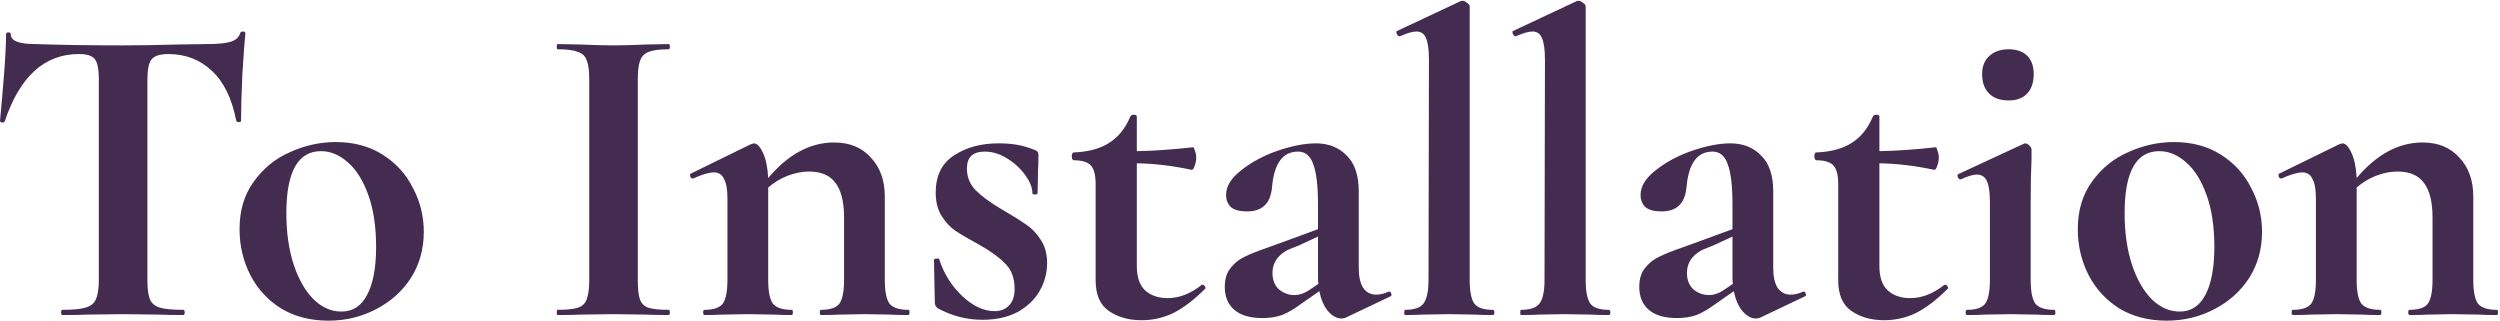 <?xml version="1.0" encoding="UTF-8"?> <svg xmlns="http://www.w3.org/2000/svg" width="865" height="111" viewBox="0 0 865 111" fill="none"> <path d="M27.3 18.7C15.4 18.7 6.85 26.45 1.65 41.95C1.55 42.25 1.25 42.4 0.75 42.4C0.25 42.3 4.24683e-07 42.1 4.24683e-07 41.8C0.4 37.8 0.85 32.65 1.35 26.35C1.85 19.95 2.1 15.15 2.1 11.95C2.1 11.45 2.35 11.2 2.85 11.2C3.45 11.2 3.75 11.45 3.75 11.95C3.75 14.15 6.6 15.25 12.3 15.25C20.9 15.55 30.95 15.7 42.45 15.7C48.35 15.7 54.6 15.6 61.2 15.4L71.4 15.25C75.2 15.25 77.95 15 79.65 14.5C81.45 14 82.6 13 83.1 11.5C83.2 11.1 83.5 10.9 84 10.9C84.6 10.9 84.9 11.1 84.9 11.5C84.6 14.5 84.25 19.3 83.85 25.9C83.55 32.5 83.4 37.8 83.4 41.8C83.4 42.1 83.15 42.25 82.65 42.25C82.15 42.25 81.85 42.1 81.75 41.8C80.25 34.1 77.45 28.35 73.35 24.55C69.25 20.65 64.2 18.7 58.2 18.7C55.3 18.7 53.35 19.35 52.35 20.65C51.45 21.85 51 24.2 51 27.7V96.85C51 99.95 51.3 102.2 51.9 103.6C52.5 105 53.65 105.95 55.35 106.45C57.05 106.95 59.75 107.2 63.45 107.2C63.75 107.2 63.9 107.5 63.9 108.1C63.9 108.7 63.75 109 63.45 109C59.85 109 57 108.95 54.9 108.85L42.45 108.7L30.3 108.85C28.2 108.95 25.3 109 21.6 109C21.3 109 21.15 108.7 21.15 108.1C21.15 107.5 21.3 107.2 21.6 107.2C25.2 107.2 27.85 106.95 29.55 106.45C31.35 105.95 32.55 105 33.15 103.6C33.85 102.1 34.2 99.85 34.2 96.85V27.4C34.2 24 33.75 21.7 32.85 20.5C31.95 19.3 30.1 18.7 27.3 18.7ZM113.632 110.95C107.432 110.95 101.982 109.55 97.282 106.75C92.682 103.85 89.132 100 86.632 95.2C84.132 90.3 82.882 85 82.882 79.3C82.882 72.8 84.532 67.3 87.832 62.8C91.132 58.2 95.332 54.8 100.432 52.6C105.532 50.3 110.782 49.15 116.182 49.15C122.382 49.15 127.782 50.6 132.382 53.5C136.982 56.4 140.482 60.25 142.882 65.05C145.382 69.75 146.632 74.8 146.632 80.2C146.632 86.2 145.132 91.55 142.132 96.25C139.132 100.85 135.082 104.45 129.982 107.05C124.982 109.65 119.532 110.95 113.632 110.95ZM118.132 107.8C122.032 107.8 124.982 105.9 126.982 102.1C129.082 98.2 130.132 92.65 130.132 85.45C130.132 78.45 129.232 72.45 127.432 67.45C125.632 62.45 123.282 58.7 120.382 56.2C117.482 53.6 114.382 52.3 111.082 52.3C103.082 52.3 99.082 59.45 99.082 73.75C99.082 80.45 99.932 86.4 101.632 91.6C103.332 96.7 105.632 100.7 108.532 103.6C111.432 106.4 114.632 107.8 118.132 107.8ZM220.677 96.85C220.677 99.95 220.927 102.2 221.427 103.6C221.927 105 222.877 105.95 224.277 106.45C225.777 106.95 228.127 107.2 231.327 107.2C231.627 107.2 231.777 107.5 231.777 108.1C231.777 108.7 231.627 109 231.327 109C228.027 109 225.427 108.95 223.527 108.85L212.127 108.7L201.027 108.85C199.027 108.95 196.327 109 192.927 109C192.727 109 192.627 108.7 192.627 108.1C192.627 107.5 192.727 107.2 192.927 107.2C196.127 107.2 198.477 106.95 199.977 106.45C201.477 105.95 202.477 105 202.977 103.6C203.577 102.1 203.877 99.85 203.877 96.85V27.4C203.877 24.4 203.577 22.2 202.977 20.8C202.477 19.4 201.477 18.45 199.977 17.95C198.477 17.35 196.127 17.05 192.927 17.05C192.727 17.05 192.627 16.75 192.627 16.15C192.627 15.55 192.727 15.25 192.927 15.25L201.027 15.4C205.627 15.6 209.327 15.7 212.127 15.7C215.227 15.7 219.077 15.6 223.677 15.4L231.327 15.25C231.627 15.25 231.777 15.55 231.777 16.15C231.777 16.75 231.627 17.05 231.327 17.05C228.227 17.05 225.927 17.35 224.427 17.95C222.927 18.55 221.927 19.6 221.427 21.1C220.927 22.5 220.677 24.7 220.677 27.7V96.85ZM314.246 107.2C314.546 107.2 314.696 107.5 314.696 108.1C314.696 108.7 314.546 109 314.246 109C311.646 109 309.596 108.95 308.096 108.85L299.096 108.7L290.396 108.85C288.796 108.95 286.696 109 284.096 109C283.796 109 283.646 108.7 283.646 108.1C283.646 107.5 283.796 107.2 284.096 107.2C287.196 107.2 289.296 106.5 290.396 105.1C291.496 103.6 292.046 100.85 292.046 96.85V75.25C292.046 69.85 291.046 65.85 289.046 63.25C287.146 60.65 284.096 59.35 279.896 59.35C277.496 59.35 274.996 59.85 272.396 60.85C269.896 61.85 267.696 63.2 265.796 64.9V96.85C265.796 100.85 266.346 103.6 267.446 105.1C268.646 106.5 270.796 107.2 273.896 107.2C274.196 107.2 274.346 107.5 274.346 108.1C274.346 108.7 274.196 109 273.896 109C271.296 109 269.246 108.95 267.746 108.85L258.746 108.7L249.896 108.85C248.396 108.95 246.346 109 243.746 109C243.446 109 243.296 108.7 243.296 108.1C243.296 107.5 243.446 107.2 243.746 107.2C246.846 107.2 248.946 106.5 250.046 105.1C251.146 103.6 251.696 100.85 251.696 96.85V68.65C251.696 65.55 251.296 63.3 250.496 61.9C249.796 60.4 248.646 59.65 247.046 59.65C245.346 59.65 242.946 60.35 239.846 61.75H239.546C239.246 61.75 238.996 61.5 238.796 61C238.696 60.5 238.746 60.2 238.946 60.1L259.796 49.9C260.396 49.7 260.746 49.6 260.846 49.6C261.946 49.6 262.996 50.7 263.996 52.9C264.996 55 265.596 57.9 265.796 61.6C272.696 53.4 280.296 49.3 288.596 49.3C293.996 49.3 298.246 51.05 301.346 54.55C304.546 57.95 306.146 62.45 306.146 68.05V96.85C306.146 100.85 306.696 103.6 307.796 105.1C308.996 106.5 311.146 107.2 314.246 107.2ZM334.552 58.3C334.552 61.2 335.552 63.7 337.552 65.8C339.652 67.9 342.652 70.1 346.552 72.4C350.352 74.6 353.152 76.35 354.952 77.65C356.852 78.85 358.552 80.6 360.052 82.9C361.552 85.1 362.302 87.8 362.302 91C362.302 94.4 361.452 97.6 359.752 100.6C358.052 103.6 355.502 106.05 352.102 107.95C348.702 109.75 344.652 110.65 339.952 110.65C334.452 110.65 329.252 109.3 324.352 106.6C323.752 106 323.452 105.4 323.452 104.8L323.152 89.95C323.152 89.65 323.402 89.5 323.902 89.5C324.502 89.4 324.852 89.45 324.952 89.65C326.552 94.65 329.202 98.9 332.902 102.4C336.602 105.9 340.352 107.65 344.152 107.65C346.252 107.65 347.902 107 349.102 105.7C350.402 104.4 351.052 102.5 351.052 100C351.052 96.3 350.002 93.4 347.902 91.3C345.802 89.1 342.702 86.85 338.602 84.55C335.102 82.65 332.452 81.1 330.652 79.9C328.852 78.7 327.252 77 325.852 74.8C324.452 72.6 323.752 69.9 323.752 66.7C323.752 60.8 325.852 56.5 330.052 53.8C334.252 51 339.402 49.6 345.502 49.6C347.802 49.6 349.852 49.75 351.652 50.05C353.552 50.35 355.652 50.95 357.952 51.85C358.852 52.15 359.302 52.7 359.302 53.5C359.302 56 359.252 57.95 359.152 59.35L359.002 66.85C359.002 67.15 358.702 67.3 358.102 67.3C357.502 67.3 357.202 67.15 357.202 66.85C357.202 64.95 356.402 62.9 354.802 60.7C353.202 58.4 351.102 56.45 348.502 54.85C346.002 53.25 343.402 52.45 340.702 52.45C336.602 52.45 334.552 54.4 334.552 58.3ZM415.989 98.5C416.389 98.5 416.689 98.7 416.889 99.1C417.189 99.5 417.189 99.8 416.889 100C413.189 103.7 409.589 106.45 406.089 108.25C402.589 109.95 398.889 110.8 394.989 110.8C390.589 110.8 386.839 109.75 383.739 107.65C380.639 105.55 379.089 102 379.089 97V63.7C379.089 60.6 378.539 58.45 377.439 57.25C376.339 56.05 374.339 55.45 371.439 55.45C371.339 55.45 371.189 55.3 370.989 55C370.889 54.7 370.839 54.4 370.839 54.1C370.839 53.7 370.889 53.4 370.989 53.2C371.089 52.9 371.239 52.75 371.439 52.75C376.539 52.55 380.639 51.45 383.739 49.45C386.939 47.45 389.389 44.4 391.089 40.3C391.289 39.9 391.689 39.7 392.289 39.7C392.989 39.7 393.339 39.9 393.339 40.3V52.3C399.139 52.2 405.639 51.75 412.839 50.95C413.039 50.95 413.239 51.35 413.439 52.15C413.739 52.85 413.889 53.65 413.889 54.55C413.889 55.55 413.689 56.55 413.289 57.55C412.989 58.45 412.639 58.85 412.239 58.75C405.739 57.35 399.439 56.6 393.339 56.5V92.05C393.339 95.85 394.289 98.65 396.189 100.45C398.189 102.25 400.789 103.15 403.989 103.15C407.989 103.15 411.889 101.65 415.689 98.65L415.989 98.5ZM480.629 100.9C481.029 100.9 481.279 101.15 481.379 101.65C481.579 102.05 481.479 102.35 481.079 102.55L465.629 109.9C465.229 110.1 464.729 110.2 464.129 110.2C462.529 110.2 460.979 109.35 459.479 107.65C458.079 105.95 457.079 103.65 456.479 100.75L450.029 105.25C447.729 106.95 445.579 108.2 443.579 109C441.579 109.7 439.329 110.05 436.829 110.05C432.529 110.05 429.279 109.1 427.079 107.2C424.879 105.3 423.779 102.65 423.779 99.25C423.779 96.55 424.429 94.4 425.729 92.8C427.029 91.1 428.629 89.8 430.529 88.9C432.529 87.9 435.279 86.8 438.779 85.6L442.529 84.25L456.029 79.3V70.75C456.029 64.35 455.479 59.7 454.379 56.8C453.379 53.9 451.629 52.45 449.129 52.45C443.829 52.45 440.829 56.55 440.129 64.75C439.829 67.75 438.929 69.9 437.429 71.2C436.029 72.5 434.029 73.15 431.429 73.15C428.929 73.15 427.079 72.65 425.879 71.65C424.779 70.55 424.229 69.15 424.229 67.45C424.229 64.45 425.979 61.6 429.479 58.9C432.979 56.1 437.179 53.85 442.079 52.15C447.079 50.45 451.479 49.6 455.279 49.6C459.679 49.6 463.229 51 465.929 53.8C468.729 56.5 470.129 60.65 470.129 66.25V92.8C470.129 95.7 470.629 97.95 471.629 99.55C472.729 101.15 474.229 101.95 476.129 101.95C477.529 101.95 478.979 101.6 480.479 100.9H480.629ZM456.179 98.2C456.079 97.8 456.029 97.15 456.029 96.25V81.85L449.579 84.85C449.279 84.95 448.279 85.35 446.579 86.05C444.879 86.65 443.379 87.7 442.079 89.2C440.879 90.7 440.279 92.45 440.279 94.45C440.279 96.85 441.029 98.75 442.529 100.15C444.129 101.45 445.929 102.1 447.929 102.1C449.529 102.1 451.179 101.55 452.879 100.45L456.179 98.2ZM486.164 109C485.964 109 485.864 108.7 485.864 108.1C485.864 107.5 485.964 107.2 486.164 107.2C489.264 107.2 491.364 106.5 492.464 105.1C493.664 103.6 494.264 100.85 494.264 96.85L494.414 20.65C494.414 17.15 494.064 14.65 493.364 13.15C492.764 11.65 491.664 10.9 490.064 10.9C488.764 10.9 486.864 11.45 484.364 12.55H484.214C483.914 12.55 483.614 12.3 483.314 11.8C483.114 11.2 483.114 10.85 483.314 10.75L505.364 0.4L505.964 0.25C506.464 0.25 507.014 0.5 507.614 1C508.214 1.4 508.514 1.8 508.514 2.2V96.85C508.514 100.85 509.064 103.6 510.164 105.1C511.264 106.5 513.364 107.2 516.464 107.2C516.864 107.2 517.064 107.5 517.064 108.1C517.064 108.7 516.864 109 516.464 109C513.964 109 511.964 108.95 510.464 108.85L501.314 108.7L492.314 108.85C490.814 108.95 488.764 109 486.164 109ZM526.301 109C526.101 109 526.001 108.7 526.001 108.1C526.001 107.5 526.101 107.2 526.301 107.2C529.401 107.2 531.501 106.5 532.601 105.1C533.801 103.6 534.401 100.85 534.401 96.85L534.551 20.65C534.551 17.15 534.201 14.65 533.501 13.15C532.901 11.65 531.801 10.9 530.201 10.9C528.901 10.9 527.001 11.45 524.501 12.55H524.351C524.051 12.55 523.751 12.3 523.451 11.8C523.251 11.2 523.251 10.85 523.451 10.75L545.501 0.4L546.101 0.25C546.601 0.25 547.151 0.5 547.751 1C548.351 1.4 548.651 1.8 548.651 2.2V96.85C548.651 100.85 549.201 103.6 550.301 105.1C551.401 106.5 553.501 107.2 556.601 107.2C557.001 107.2 557.201 107.5 557.201 108.1C557.201 108.7 557.001 109 556.601 109C554.101 109 552.101 108.95 550.601 108.85L541.451 108.7L532.451 108.85C530.951 108.95 528.901 109 526.301 109ZM624.038 100.9C624.438 100.9 624.688 101.15 624.788 101.65C624.988 102.05 624.888 102.35 624.488 102.55L609.038 109.9C608.638 110.1 608.138 110.2 607.538 110.2C605.938 110.2 604.388 109.35 602.888 107.65C601.488 105.95 600.488 103.65 599.888 100.75L593.438 105.25C591.138 106.95 588.988 108.2 586.988 109C584.988 109.7 582.738 110.05 580.238 110.05C575.938 110.05 572.688 109.1 570.488 107.2C568.288 105.3 567.188 102.65 567.188 99.25C567.188 96.55 567.838 94.4 569.138 92.8C570.438 91.1 572.038 89.8 573.938 88.9C575.938 87.9 578.688 86.8 582.188 85.6L585.938 84.25L599.438 79.3V70.75C599.438 64.35 598.888 59.7 597.788 56.8C596.788 53.9 595.038 52.45 592.538 52.45C587.238 52.45 584.238 56.55 583.538 64.75C583.238 67.75 582.338 69.9 580.838 71.2C579.438 72.5 577.438 73.15 574.838 73.15C572.338 73.15 570.488 72.65 569.288 71.65C568.188 70.55 567.638 69.15 567.638 67.45C567.638 64.45 569.388 61.6 572.888 58.9C576.388 56.1 580.588 53.85 585.488 52.15C590.488 50.45 594.888 49.6 598.688 49.6C603.087 49.6 606.638 51 609.338 53.8C612.138 56.5 613.538 60.65 613.538 66.25V92.8C613.538 95.7 614.038 97.95 615.038 99.55C616.138 101.15 617.638 101.95 619.538 101.95C620.938 101.95 622.388 101.6 623.888 100.9H624.038ZM599.588 98.2C599.488 97.8 599.438 97.15 599.438 96.25V81.85L592.988 84.85C592.688 84.95 591.688 85.35 589.988 86.05C588.288 86.65 586.788 87.7 585.488 89.2C584.288 90.7 583.688 92.45 583.688 94.45C583.688 96.85 584.438 98.75 585.938 100.15C587.538 101.45 589.338 102.1 591.338 102.1C592.938 102.1 594.588 101.55 596.288 100.45L599.588 98.2ZM672.922 98.5C673.322 98.5 673.622 98.7 673.822 99.1C674.122 99.5 674.122 99.8 673.822 100C670.122 103.7 666.522 106.45 663.022 108.25C659.522 109.95 655.822 110.8 651.922 110.8C647.522 110.8 643.772 109.75 640.672 107.65C637.572 105.55 636.022 102 636.022 97V63.7C636.022 60.6 635.472 58.45 634.372 57.25C633.272 56.05 631.272 55.45 628.372 55.45C628.272 55.45 628.122 55.3 627.922 55C627.822 54.7 627.772 54.4 627.772 54.1C627.772 53.7 627.822 53.4 627.922 53.2C628.022 52.9 628.172 52.75 628.372 52.75C633.472 52.55 637.572 51.45 640.672 49.45C643.872 47.45 646.322 44.4 648.022 40.3C648.222 39.9 648.622 39.7 649.222 39.7C649.922 39.7 650.272 39.9 650.272 40.3V52.3C656.072 52.2 662.572 51.75 669.772 50.95C669.972 50.95 670.172 51.35 670.372 52.15C670.672 52.85 670.822 53.65 670.822 54.55C670.822 55.55 670.622 56.55 670.222 57.55C669.922 58.45 669.572 58.85 669.172 58.75C662.672 57.35 656.372 56.6 650.272 56.5V92.05C650.272 95.85 651.222 98.65 653.122 100.45C655.122 102.25 657.722 103.15 660.922 103.15C664.922 103.15 668.822 101.65 672.622 98.65L672.922 98.5ZM694.963 34.75C692.063 34.75 689.813 33.95 688.213 32.35C686.613 30.75 685.813 28.5 685.813 25.6C685.813 23 686.613 20.95 688.213 19.45C689.913 17.85 692.163 17.05 694.963 17.05C697.763 17.05 699.913 17.8 701.413 19.3C702.913 20.8 703.663 22.9 703.663 25.6C703.663 28.5 702.913 30.75 701.413 32.35C699.913 33.95 697.763 34.75 694.963 34.75ZM680.563 109C680.263 109 680.113 108.7 680.113 108.1C680.113 107.5 680.263 107.2 680.563 107.2C683.663 107.2 685.763 106.5 686.863 105.1C687.963 103.6 688.513 100.85 688.513 96.85V70C688.513 66.6 688.163 64.15 687.463 62.65C686.763 61.15 685.613 60.4 684.013 60.4C682.713 60.4 680.863 60.95 678.463 62.05H678.313C677.913 62.05 677.613 61.8 677.413 61.3C677.213 60.7 677.263 60.35 677.563 60.25L700.213 49.75L700.663 49.6C701.163 49.6 701.663 49.85 702.163 50.35C702.663 50.85 702.913 51.3 702.913 51.7V55C702.713 59 702.613 63.9 702.613 69.7V96.85C702.613 100.85 703.163 103.6 704.263 105.1C705.463 106.5 707.613 107.2 710.713 107.2C711.013 107.2 711.163 107.5 711.163 108.1C711.163 108.7 711.013 109 710.713 109C708.113 109 706.063 108.95 704.563 108.85L695.563 108.7L686.713 108.85C685.213 108.95 683.163 109 680.563 109ZM749.667 110.95C743.467 110.95 738.017 109.55 733.317 106.75C728.717 103.85 725.167 100 722.667 95.2C720.167 90.3 718.917 85 718.917 79.3C718.917 72.8 720.567 67.3 723.867 62.8C727.167 58.2 731.367 54.8 736.467 52.6C741.567 50.3 746.817 49.15 752.217 49.15C758.417 49.15 763.817 50.6 768.417 53.5C773.017 56.4 776.517 60.25 778.917 65.05C781.417 69.75 782.667 74.8 782.667 80.2C782.667 86.2 781.167 91.55 778.167 96.25C775.167 100.85 771.117 104.45 766.017 107.05C761.017 109.65 755.567 110.95 749.667 110.95ZM754.167 107.8C758.067 107.8 761.017 105.9 763.017 102.1C765.117 98.2 766.167 92.65 766.167 85.45C766.167 78.45 765.267 72.45 763.467 67.45C761.667 62.45 759.317 58.7 756.417 56.2C753.517 53.6 750.417 52.3 747.117 52.3C739.117 52.3 735.117 59.45 735.117 73.75C735.117 80.45 735.967 86.4 737.667 91.6C739.367 96.7 741.667 100.7 744.567 103.6C747.467 106.4 750.667 107.8 754.167 107.8ZM863.856 107.2C864.156 107.2 864.306 107.5 864.306 108.1C864.306 108.7 864.156 109 863.856 109C861.256 109 859.206 108.95 857.706 108.85L848.706 108.7L840.006 108.85C838.406 108.95 836.306 109 833.706 109C833.406 109 833.256 108.7 833.256 108.1C833.256 107.5 833.406 107.2 833.706 107.2C836.806 107.2 838.906 106.5 840.006 105.1C841.106 103.6 841.656 100.85 841.656 96.85V75.25C841.656 69.85 840.656 65.85 838.656 63.25C836.756 60.65 833.706 59.35 829.506 59.35C827.106 59.35 824.606 59.85 822.006 60.85C819.506 61.85 817.306 63.2 815.406 64.9V96.85C815.406 100.85 815.956 103.6 817.056 105.1C818.256 106.5 820.406 107.2 823.506 107.2C823.806 107.2 823.956 107.5 823.956 108.1C823.956 108.7 823.806 109 823.506 109C820.906 109 818.856 108.95 817.356 108.85L808.356 108.7L799.506 108.85C798.006 108.95 795.956 109 793.356 109C793.056 109 792.906 108.7 792.906 108.1C792.906 107.5 793.056 107.2 793.356 107.2C796.456 107.2 798.556 106.5 799.656 105.1C800.756 103.6 801.306 100.85 801.306 96.85V68.65C801.306 65.55 800.906 63.3 800.106 61.9C799.406 60.4 798.256 59.65 796.656 59.65C794.956 59.65 792.556 60.35 789.456 61.75H789.156C788.856 61.75 788.606 61.5 788.406 61C788.306 60.5 788.356 60.2 788.556 60.1L809.406 49.9C810.006 49.7 810.356 49.6 810.456 49.6C811.556 49.6 812.606 50.7 813.606 52.9C814.606 55 815.206 57.9 815.406 61.6C822.306 53.4 829.906 49.3 838.206 49.3C843.606 49.3 847.856 51.05 850.956 54.55C854.156 57.95 855.756 62.45 855.756 68.05V96.85C855.756 100.85 856.306 103.6 857.406 105.1C858.606 106.5 860.756 107.2 863.856 107.2Z" fill="#442C50"></path> </svg> 
